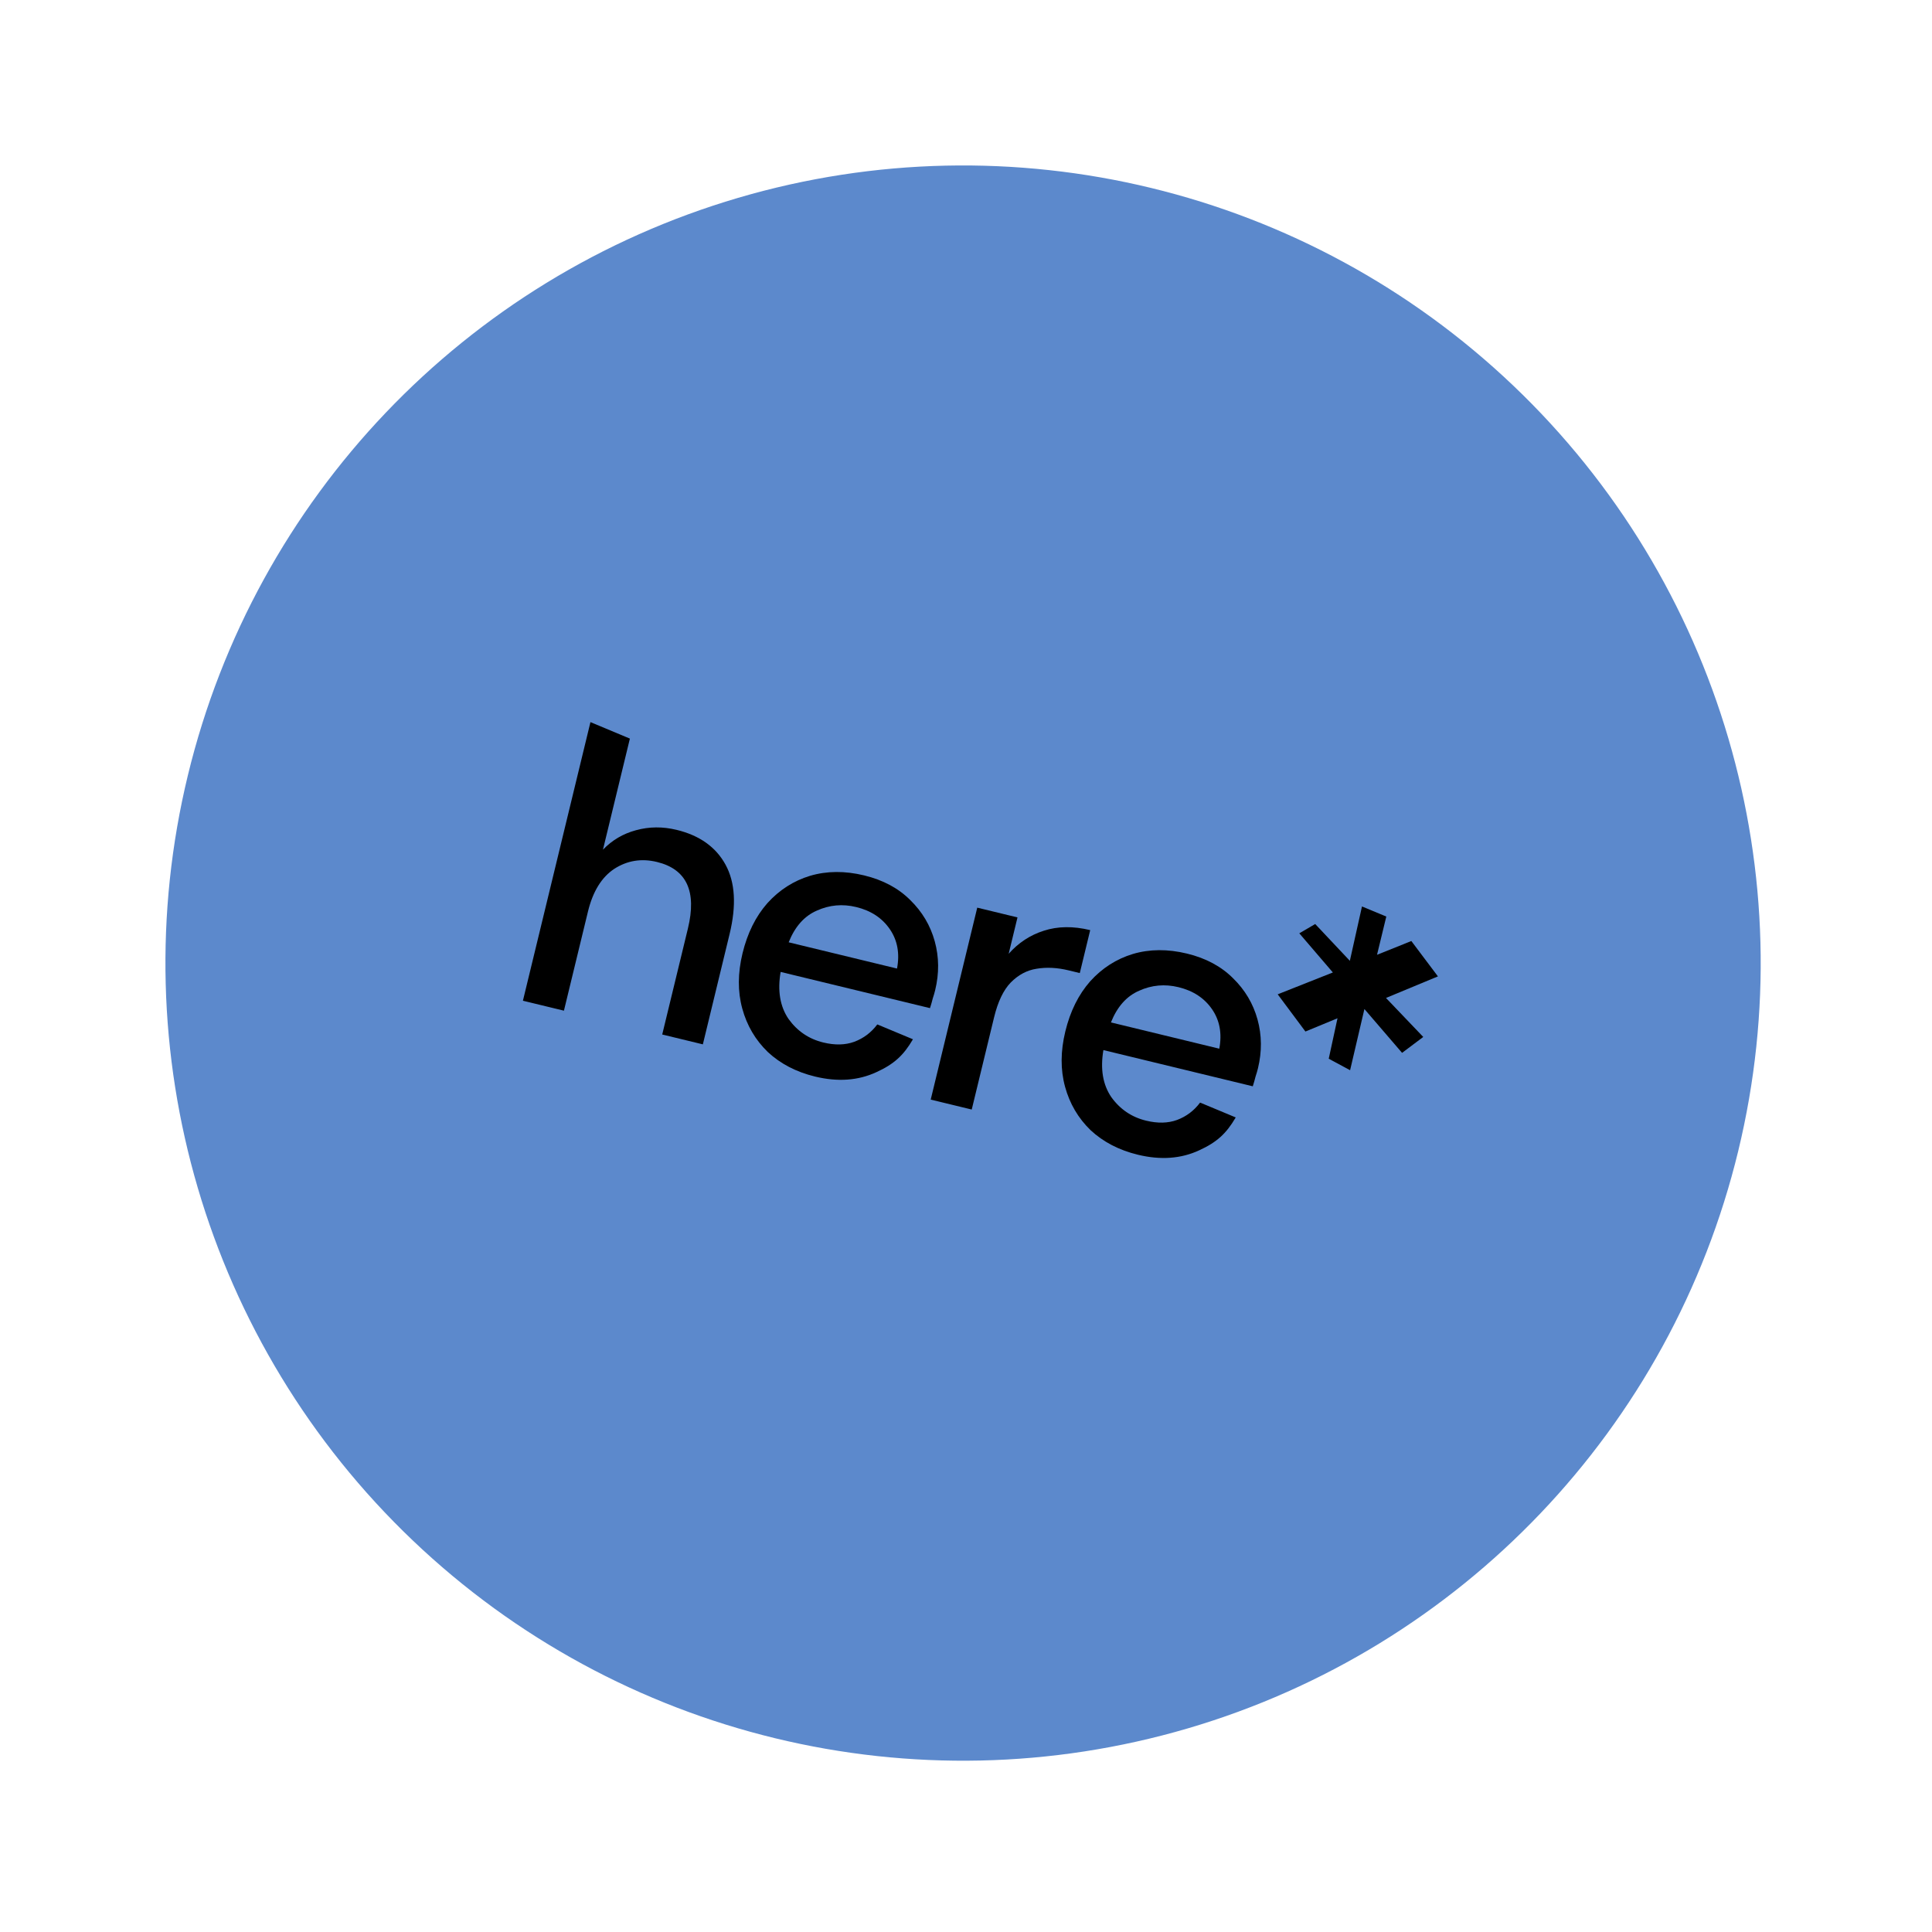 <svg width="218" height="218" viewBox="0 0 218 218" fill="none" xmlns="http://www.w3.org/2000/svg">
<g clip-path="url(#clip0_1244_9983)">
<circle cx="108.669" cy="108.671" r="90" transform="rotate(13.627 108.669 108.671)" fill="#5C89CC"/>
<path fill-rule="evenodd" clip-rule="evenodd" d="M91.97 121.475C89.845 120.96 88.066 120.035 86.633 118.701C85.235 117.346 84.276 115.711 83.754 113.797C83.231 111.882 83.242 109.805 83.785 107.563C84.336 105.293 85.27 103.408 86.589 101.909C87.937 100.418 89.542 99.389 91.405 98.824C93.297 98.265 95.335 98.251 97.518 98.78C99.643 99.295 101.375 100.224 102.714 101.565C104.06 102.878 104.98 104.426 105.472 106.209C105.964 107.993 105.981 109.831 105.522 111.723C105.452 112.014 105.359 112.331 105.246 112.673C105.168 112.993 105.065 113.354 104.937 113.754L88.083 109.668C87.72 111.799 88.016 113.566 88.971 114.969C89.961 116.349 91.272 117.237 92.902 117.632C94.212 117.95 95.374 117.923 96.388 117.553C97.439 117.16 98.306 116.508 98.99 115.595L99.104 115.637L102.995 117.26L103.013 117.267L102.985 117.315C101.948 119.079 100.887 120.069 98.886 120.979C96.837 121.93 94.532 122.096 91.97 121.475ZM96.612 102.348C95.07 101.974 93.588 102.108 92.169 102.75C90.757 103.363 89.697 104.555 88.991 106.326L101.217 109.289C101.539 107.58 101.267 106.096 100.4 104.838C99.534 103.58 98.272 102.75 96.612 102.348Z" fill="black"/>
<path d="M144.171 112.195L150.395 109.729L146.609 105.312L148.403 104.264L152.313 108.415L153.681 102.282L156.425 103.421L155.379 107.735L159.25 106.182L162.251 110.172L156.39 112.606L160.594 117.006L158.205 118.8L153.955 113.855L152.34 120.759L149.93 119.463L150.919 114.898L147.299 116.393L144.171 112.195Z" fill="black"/>
<path fill-rule="evenodd" clip-rule="evenodd" d="M66.625 81.481L59.004 112.919L63.632 114.041L66.342 102.863C66.892 100.592 67.883 98.983 69.315 98.036C70.776 97.096 72.379 96.837 74.126 97.26C77.474 98.072 78.639 100.574 77.623 104.765L74.723 116.729L79.308 117.841L82.324 105.397C83.108 102.165 82.955 99.555 81.865 97.565C80.776 95.575 78.936 94.266 76.345 93.638C74.773 93.257 73.244 93.271 71.757 93.681C70.307 94.07 69.067 94.801 68.035 95.876L71.074 83.341L66.625 81.481ZM105.018 124.074L110.269 102.416L114.81 103.517L113.815 107.622C114.917 106.379 116.237 105.512 117.774 105.022C119.346 104.509 121.093 104.486 123.015 104.952L121.84 109.798L120.573 109.491C119.293 109.181 118.09 109.12 116.965 109.31C115.877 109.478 114.903 109.997 114.045 110.867C113.223 111.716 112.596 113.028 112.166 114.804L109.647 125.196L105.018 124.074ZM123.054 127.522C124.488 128.855 126.267 129.78 128.392 130.295C130.953 130.916 133.259 130.751 135.308 129.799C137.308 128.889 138.37 127.899 139.406 126.135L139.434 126.087L139.417 126.08L135.525 124.457L135.411 124.415C134.728 125.328 133.86 125.981 132.81 126.373C131.795 126.744 130.633 126.77 129.323 126.452C127.693 126.057 126.383 125.169 125.392 123.789C124.438 122.386 124.142 120.62 124.504 118.488L141.359 122.574C141.487 122.174 141.589 121.813 141.667 121.493C141.781 121.151 141.873 120.834 141.944 120.543C142.402 118.651 142.386 116.813 141.893 115.03C141.401 113.246 140.482 111.698 139.136 110.385C137.797 109.044 136.065 108.115 133.94 107.6C131.757 107.071 129.719 107.085 127.827 107.644C125.964 108.209 124.358 109.238 123.011 110.729C121.692 112.228 120.757 114.113 120.207 116.383C119.663 118.625 119.653 120.702 120.175 122.617C120.697 124.531 121.657 126.166 123.054 127.522ZM128.532 111.791C129.951 111.148 131.432 111.014 132.975 111.388C134.634 111.791 135.897 112.621 136.763 113.878C137.63 115.136 137.902 116.62 137.58 118.33L125.354 115.366C126.06 113.595 127.12 112.404 128.532 111.791Z" fill="black"/>
</g>
<defs>
<clipPath id="clip0_1244_9983">
<rect width="180" height="180" fill="white" transform="translate(42.406) rotate(13.627)"/>
</clipPath>
</defs>
</svg>
